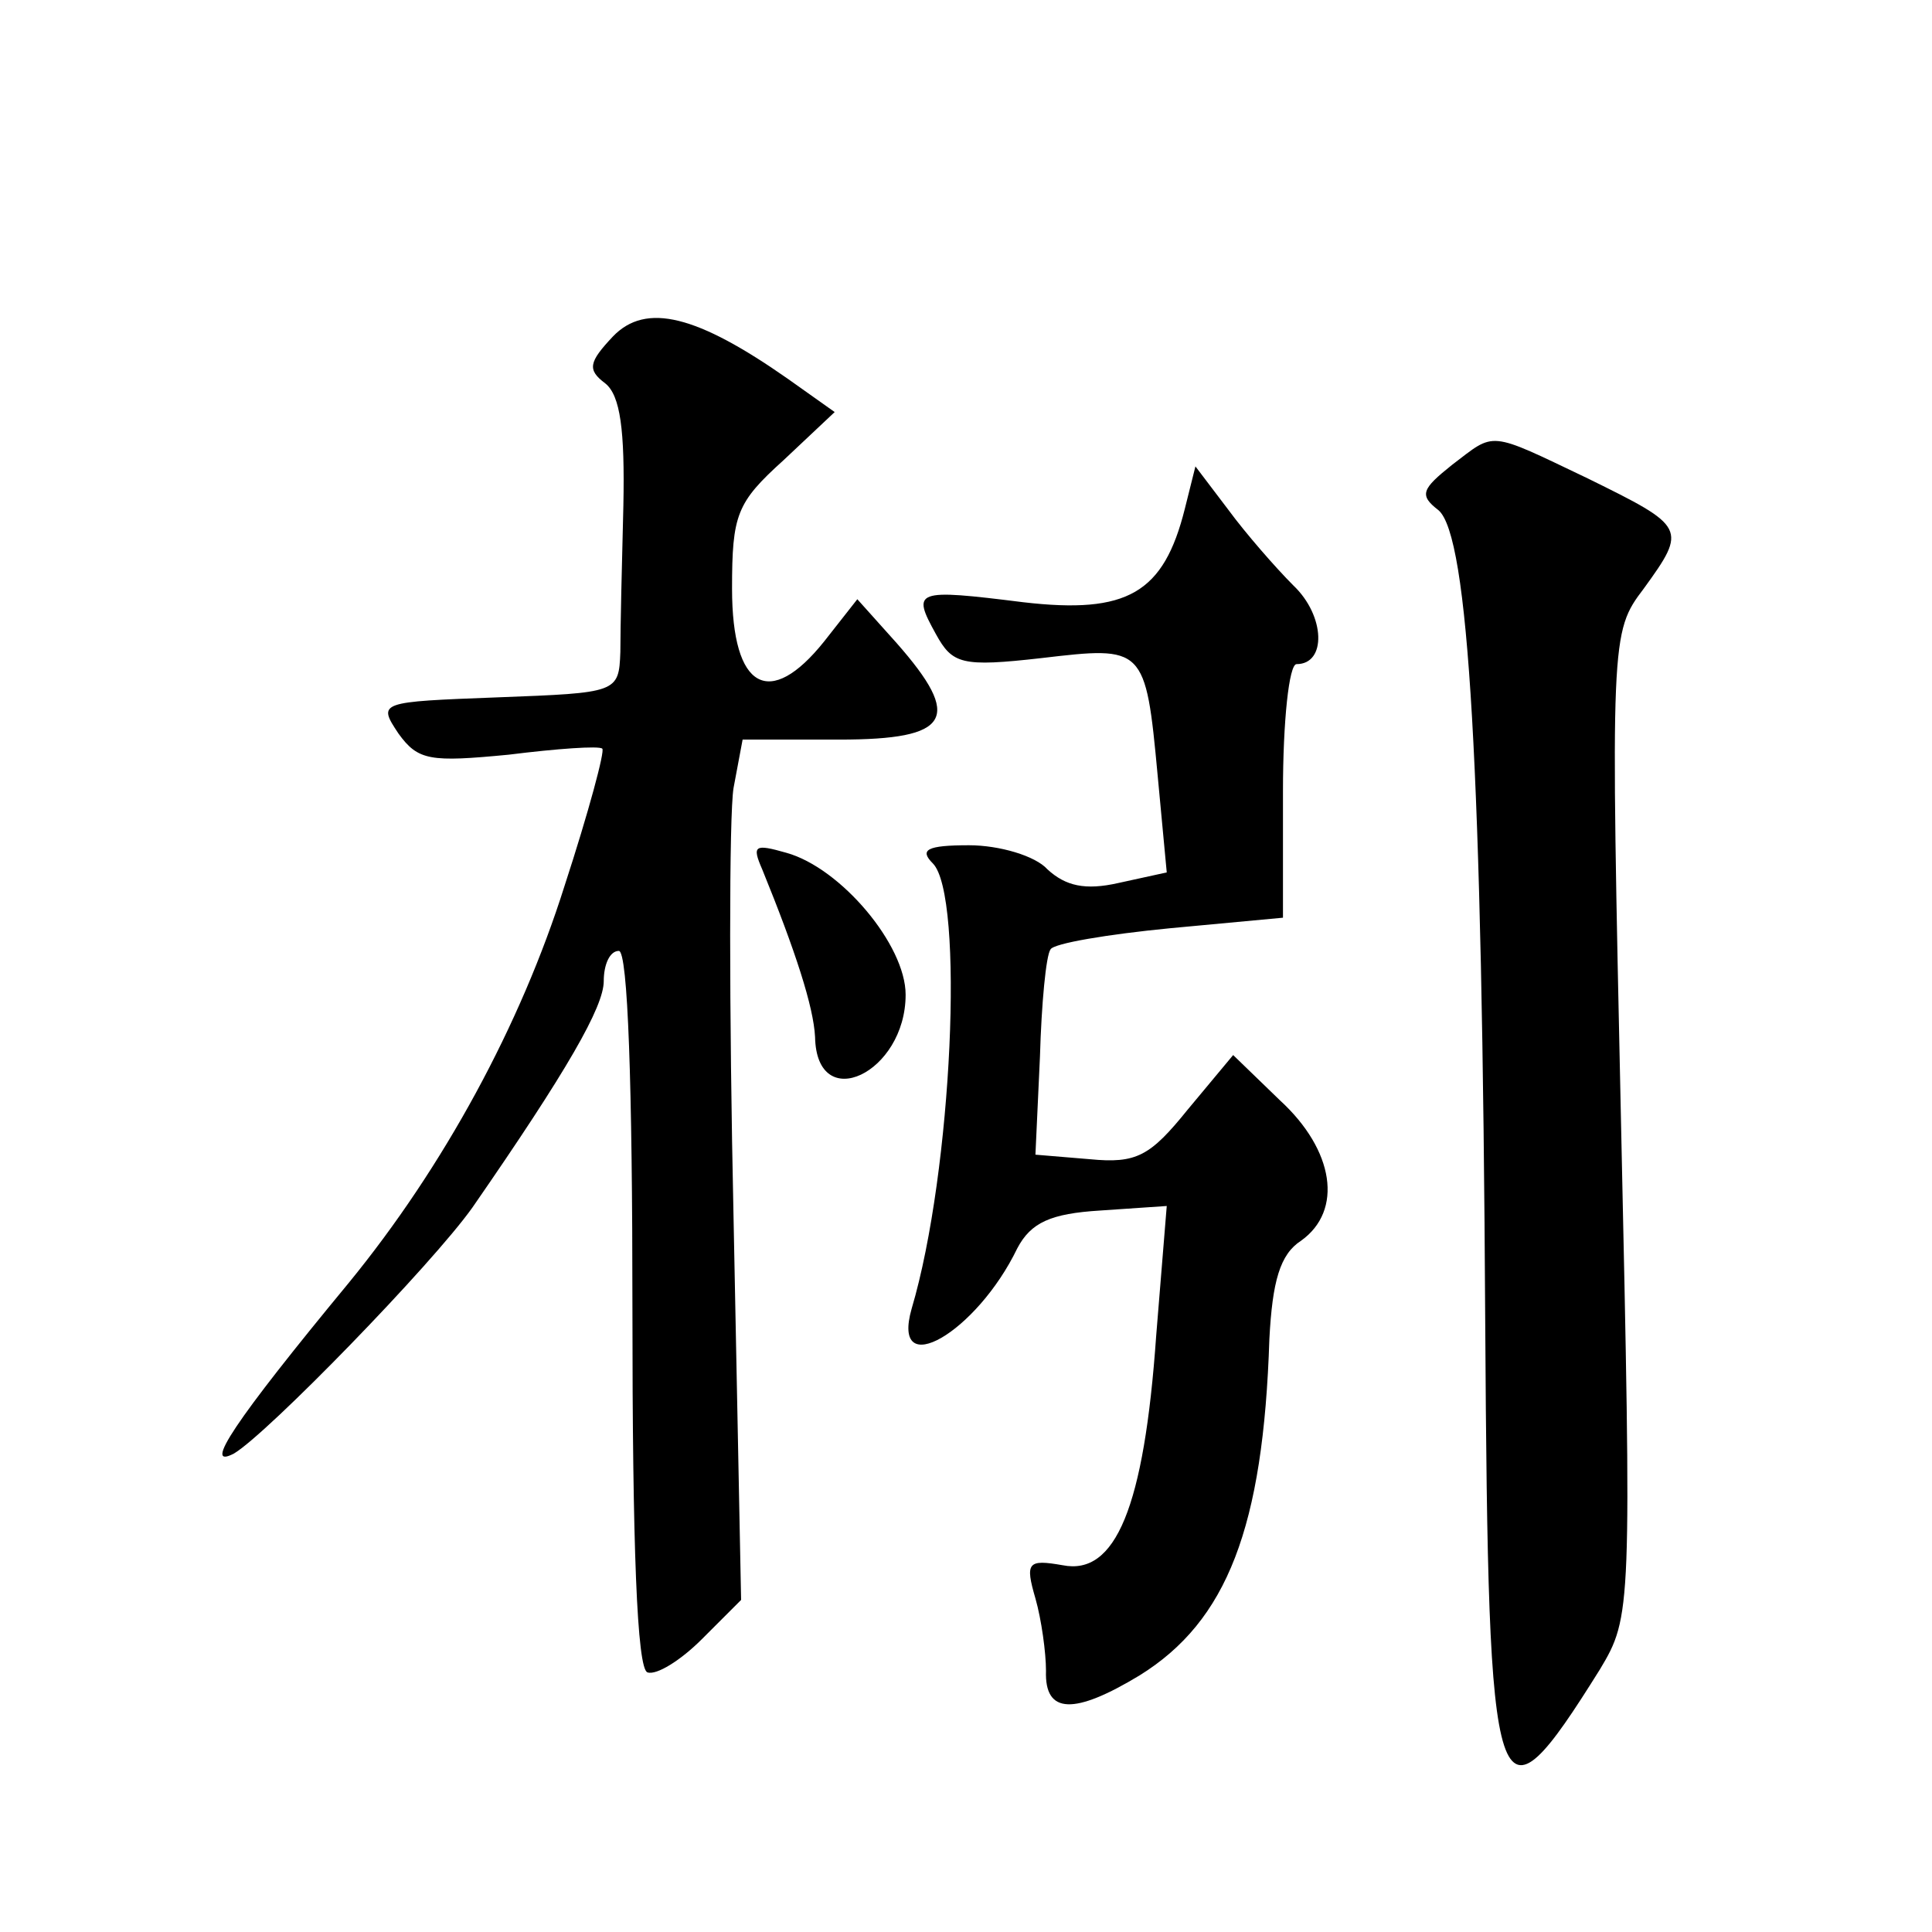 <?xml version="1.0" standalone="no"?>
<!DOCTYPE svg PUBLIC "-//W3C//DTD SVG 20010904//EN"
 "http://www.w3.org/TR/2001/REC-SVG-20010904/DTD/svg10.dtd">
<svg version="1.0" xmlns="http://www.w3.org/2000/svg"
 width="128pt" height="128pt" viewBox="0 0 128 128"
 preserveAspectRatio="xMidYMid meet">
<g transform="translate(0,128) scale(0.1,-0.1)"
fill="#0" stroke="none">
<path d="M406 1057 c-16 -17 -17 -22 -5 -31 10 -8 13 -31 12 -81 -1 -38 -2 -82
-2 -97 -1 -27 -2 -27 -81 -30 -79 -3 -80 -3 -66 -24 13 -18 21 -19 73 -14 32 4
60 6 62 4 2 -1 -9 -42 -25 -91 -29 -92 -80 -186 -143 -263 -76 -92 -97 -124 -76
-113 22 13 131 125 158 163 63 91 87 133 87 150 0 11 4 20 10 20 6 0 9 -89 9 -237
0 -157 3 -239 10 -241 6 -2 22 8 36 22 l26 26 -5 253 c-3 138 -3 267 0 285 l6 32
64 0 c74 0 82 14 38 64 l-26 29 -22 -28 c-36 -45 -61 -32 -61 35 0 49 3 57 34 85
l34 32 -31 22 c-60 42 -94 51 -116 28z M962 972 c-20 -16 -22 -20 -9 -30 20 -17
29 -170 31 -538 2 -329 6 -342 76 -230 21 35 21 39 14 361 -7 323 -7 326 15 355
29 40 28 41 -37 73 -67 32 -61 31 -90 9z M785 943 c-14 -56 -38 -70 -107 -62 -72
9 -74 8 -58 -21 11 -20 17 -22 70 -16 68 8 69 8 77 -78 l6 -64 -32 -7 c-22 -5 -35
-2 -47 9 -8 9 -32 16 -52 16 -28 0 -33 -3 -24 -12 21 -21 13 -204 -14 -295 -14
-49 43 -16 70 40 9 17 22 23 55 25 l44 3 -7 -86 c-8 -114 -27 -159 -62 -152 -23
4 -25 2 -18 -22 4 -14 7 -36 7 -48 -1 -29 19 -29 62 -3 58 36 82 98 86 223 2 38
7 56 21 65 28 20 22 60 -14 93 l-31 30 -30 -36 c-25 -31 -34 -36 -65 -33 l-36 3
3 65 c1 35 4 67 7 71 2 4 38 10 79 14 l75 7 0 84 c0 46 4 84 9 84 20 0 19 32 -2
52 -12 12 -32 35 -43 50 l-22 29 -7 -28z M505 704 c22 -54 34 -91 35 -111 1 -52
60 -24 60 28 0 33 -43 84 -79 94 -21 6 -23 5 -16 -11z"/>
</g>
</svg>
